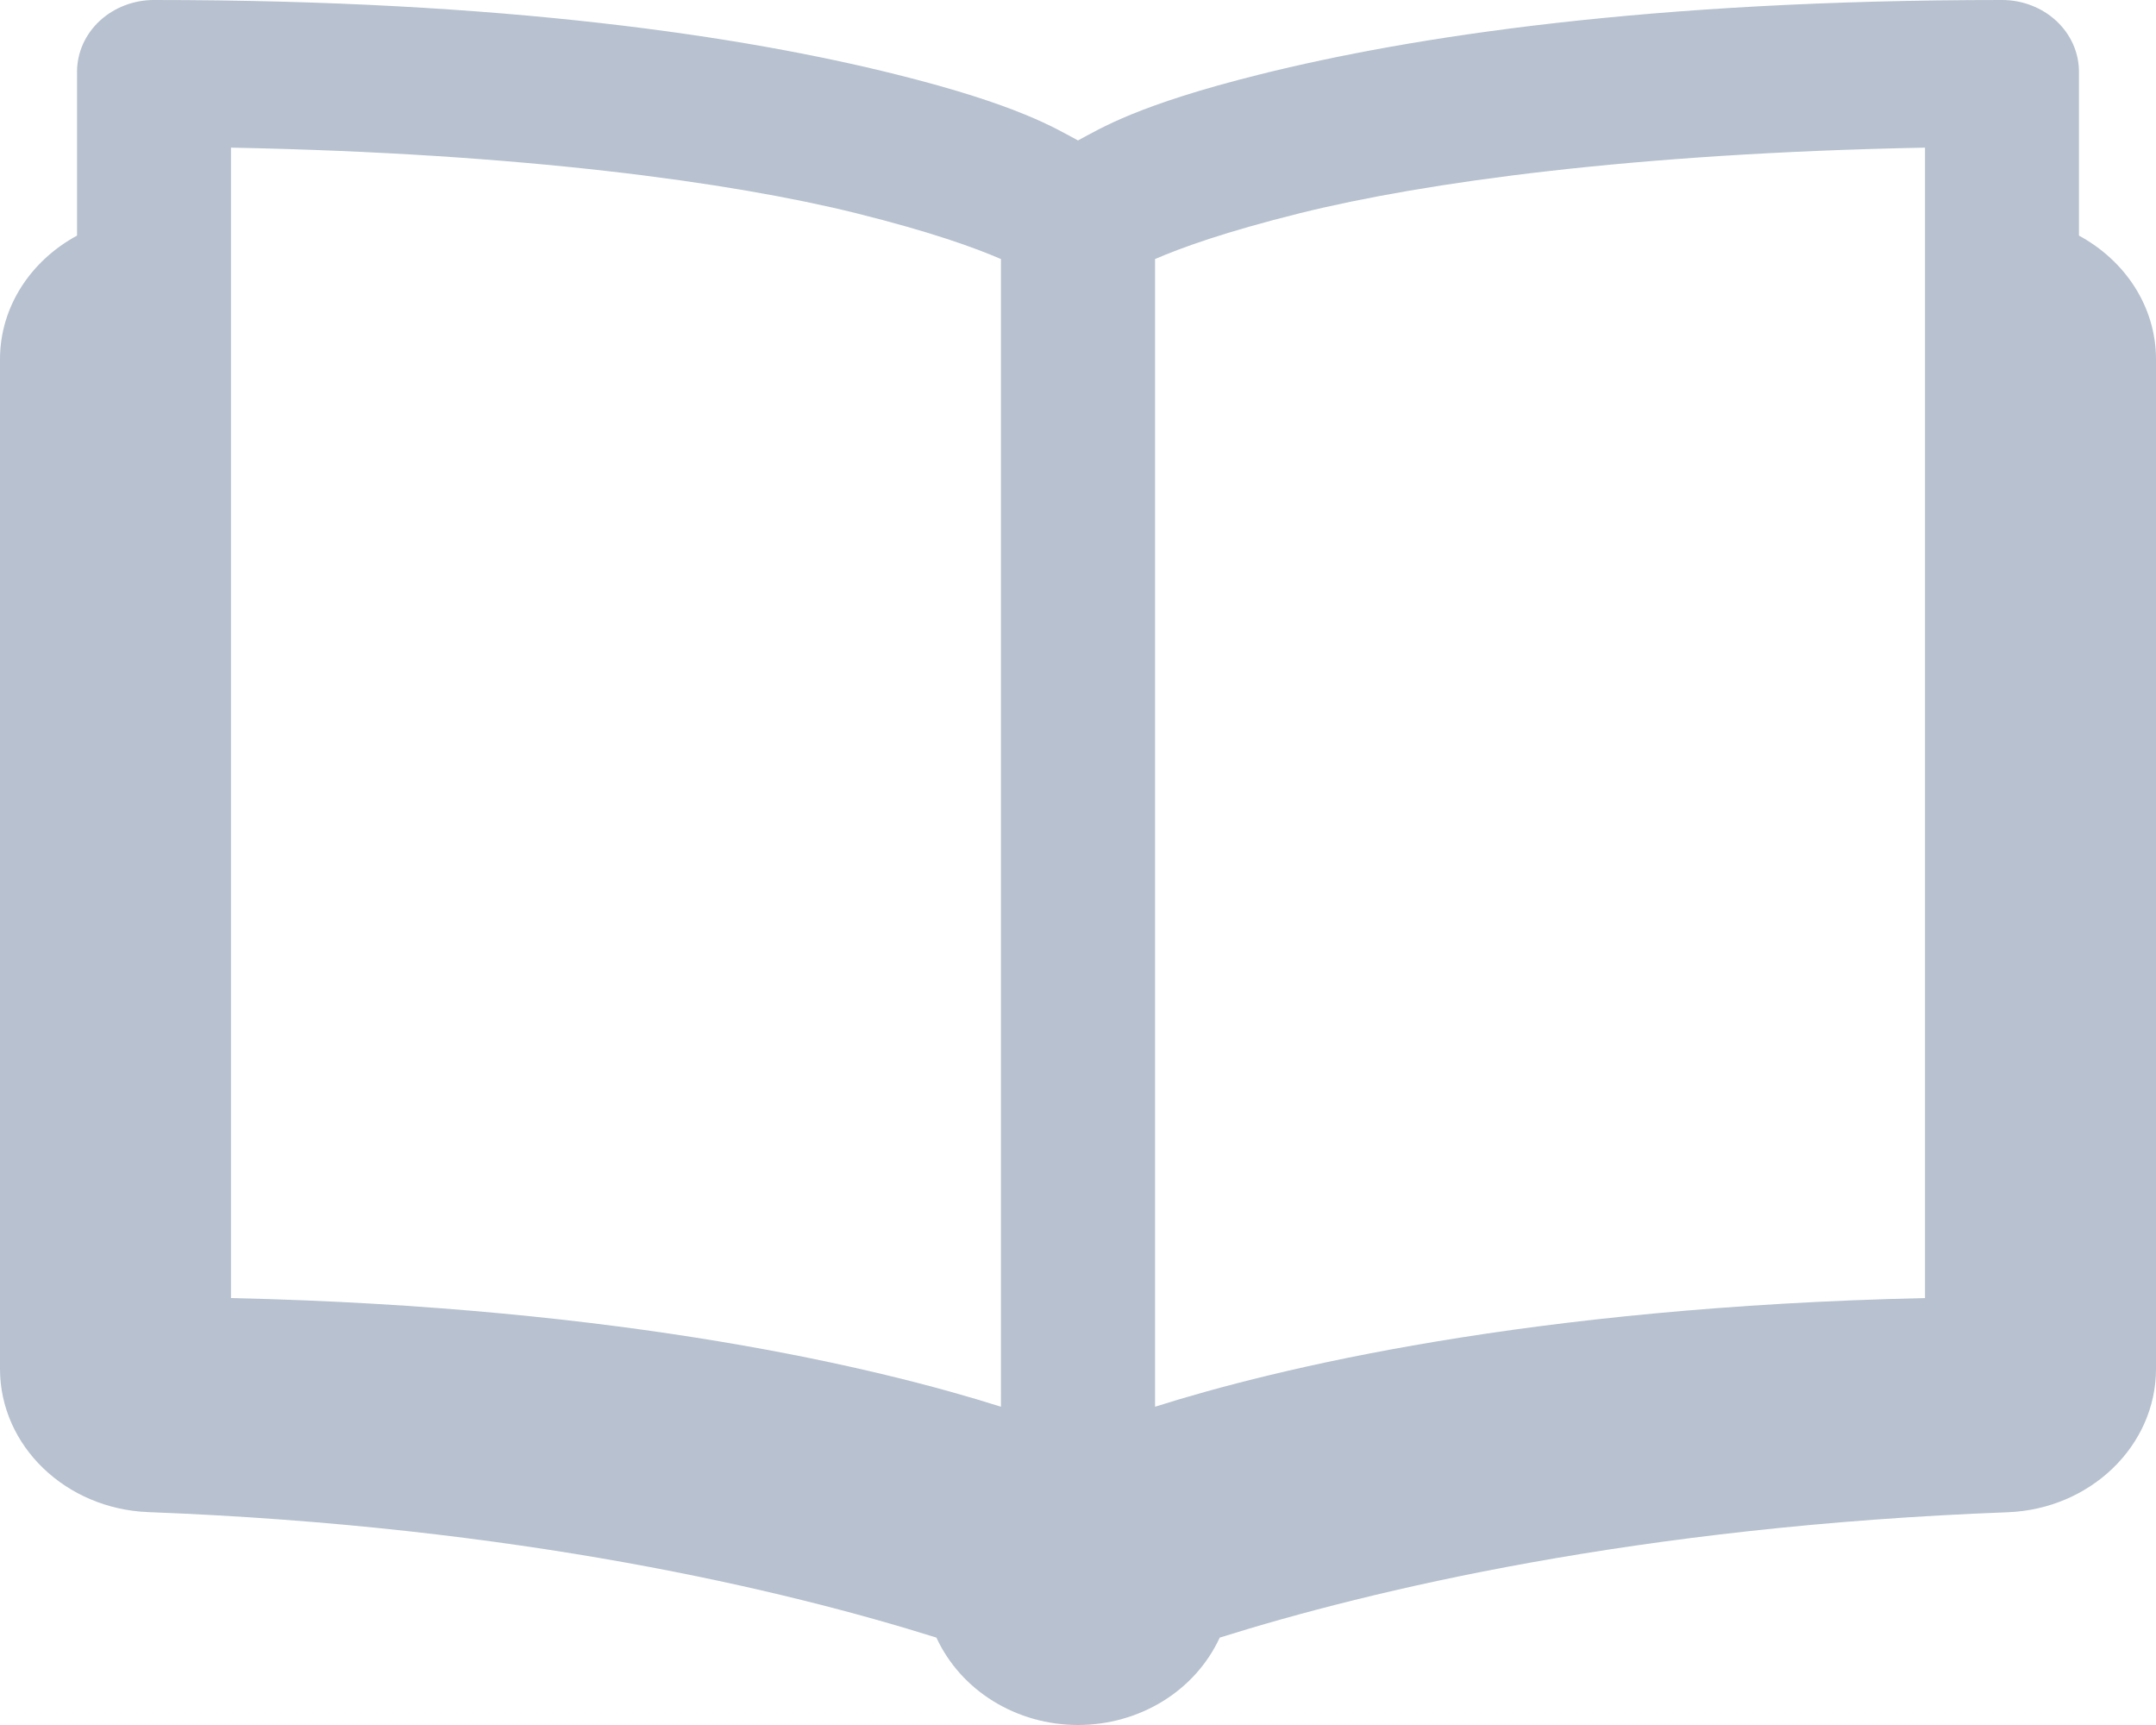 <?xml version="1.0" encoding="utf-8"?>
<svg xmlns="http://www.w3.org/2000/svg" fill="none" height="12" viewBox="0 0 15 12" width="15">
<path d="M1.071 0C0.929 1.32584e-05 0.793 0.053 0.693 0.146C0.592 0.24 0.536 0.367 0.536 0.5V1.639C0.217 1.812 0 2.131 0 2.5V9.522C0 10.059 0.458 10.497 1.032 10.519C3.611 10.617 5.469 11.064 6.515 11.392C6.598 11.572 6.735 11.726 6.91 11.834C7.085 11.942 7.29 12 7.5 12C7.71 12 7.916 11.942 8.091 11.834C8.266 11.726 8.403 11.572 8.486 11.392C9.532 11.064 11.39 10.617 13.968 10.52C14.542 10.498 15 10.059 15 9.522V2.5C15 2.131 14.783 1.812 14.464 1.639V0.5C14.464 0.367 14.408 0.24 14.307 0.146C14.207 0.053 14.071 1.32584e-05 13.929 0C11.478 0 9.824 0.254 8.768 0.517C7.913 0.73 7.658 0.893 7.5 0.977C7.342 0.893 7.087 0.73 6.232 0.517C5.176 0.254 3.522 0 1.071 0ZM1.607 1.027C3.633 1.066 5.089 1.268 5.956 1.483C6.481 1.614 6.778 1.722 6.964 1.802V9.786C6.127 9.521 4.363 9.092 1.607 9.03V1.027ZM13.393 1.027V9.03C10.637 9.092 8.873 9.521 8.036 9.786V1.802C8.222 1.722 8.519 1.614 9.044 1.483C9.911 1.268 11.367 1.066 13.393 1.027Z" fill="#B7C1CF"/>
</svg>